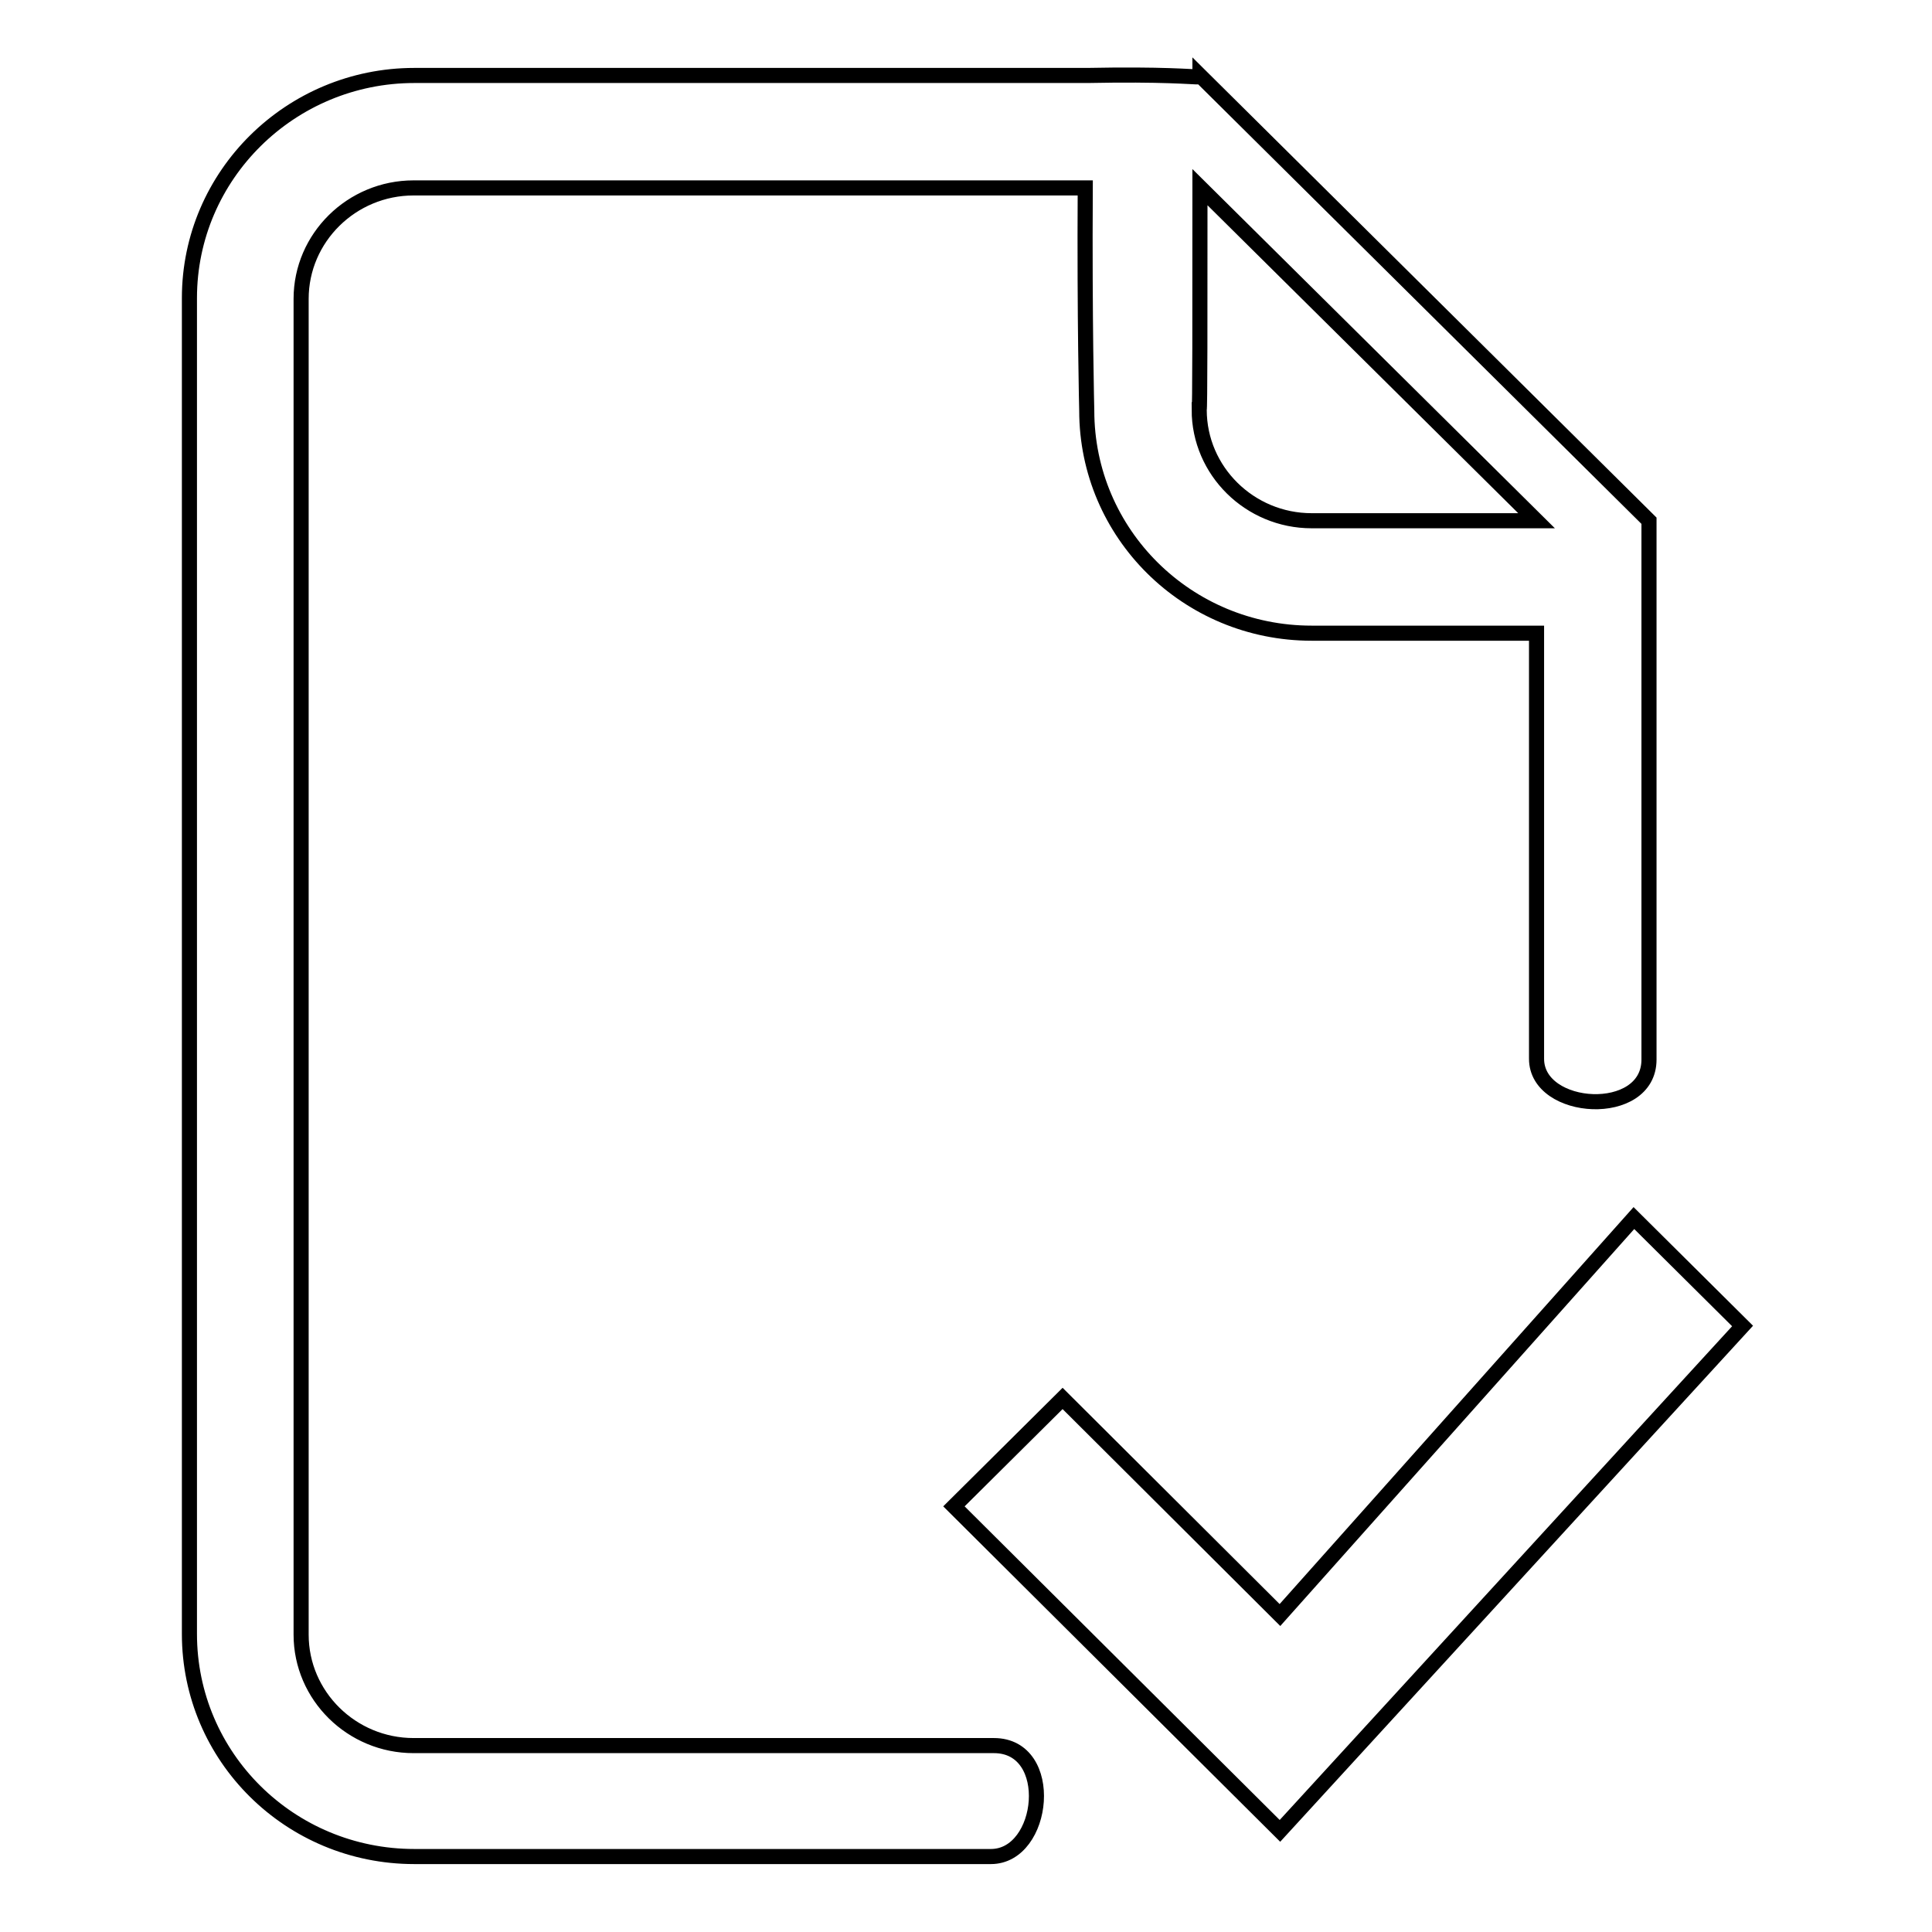 <?xml version="1.0" encoding="utf-8"?>
<!-- Svg Vector Icons : http://www.onlinewebfonts.com/icon -->
<!DOCTYPE svg PUBLIC "-//W3C//DTD SVG 1.1//EN" "http://www.w3.org/Graphics/SVG/1.1/DTD/svg11.dtd">
<svg version="1.1" xmlns="http://www.w3.org/2000/svg" xmlns:xlink="http://www.w3.org/1999/xlink" x="0px" y="0px" viewBox="0 0 256 256" enable-background="new 0 0 256 256" xml:space="preserve">
<g> <path stroke-width="2" fill-opacity="0" stroke="#000000"  d="M131.7,231.3c-36.4,0-76.9,0-76.9,0c-8.2,0-14.9-6.6-14.9-14.7l0-177c0-8.1,6.7-14.7,14.9-14.7h89 c-0.1,17.7,0.2,29.5,0.2,29.5c0,16.3,13.3,29.5,29.8,29.5c0,0,12.4,0,29.8,0c0,0,0,35.2,0,56.4c0,7.1,14.9,8,14.9,0.1 c0-21.3,0-56.5,0-56.5V69L159,10v0.2c-1,0-4.9-0.4-14.9-0.2H54.9c-16.4,0-29.8,13.2-29.8,29.5v177c0,16.3,13.3,29.5,29.8,29.5 c0,0,72.8,0,76.4,0C138.5,246,140,231.3,131.7,231.3z M159,24.8L203.6,69h-29.8c-8.2,0-14.9-6.6-14.9-14.7 C159,54.3,159,42.3,159,24.8z M216.5,161.4l-46.9,52.6l-28.8-28.7l-14.4,14.3l43.2,43l61.3-66.9L216.5,161.4z"/></g>
</svg>